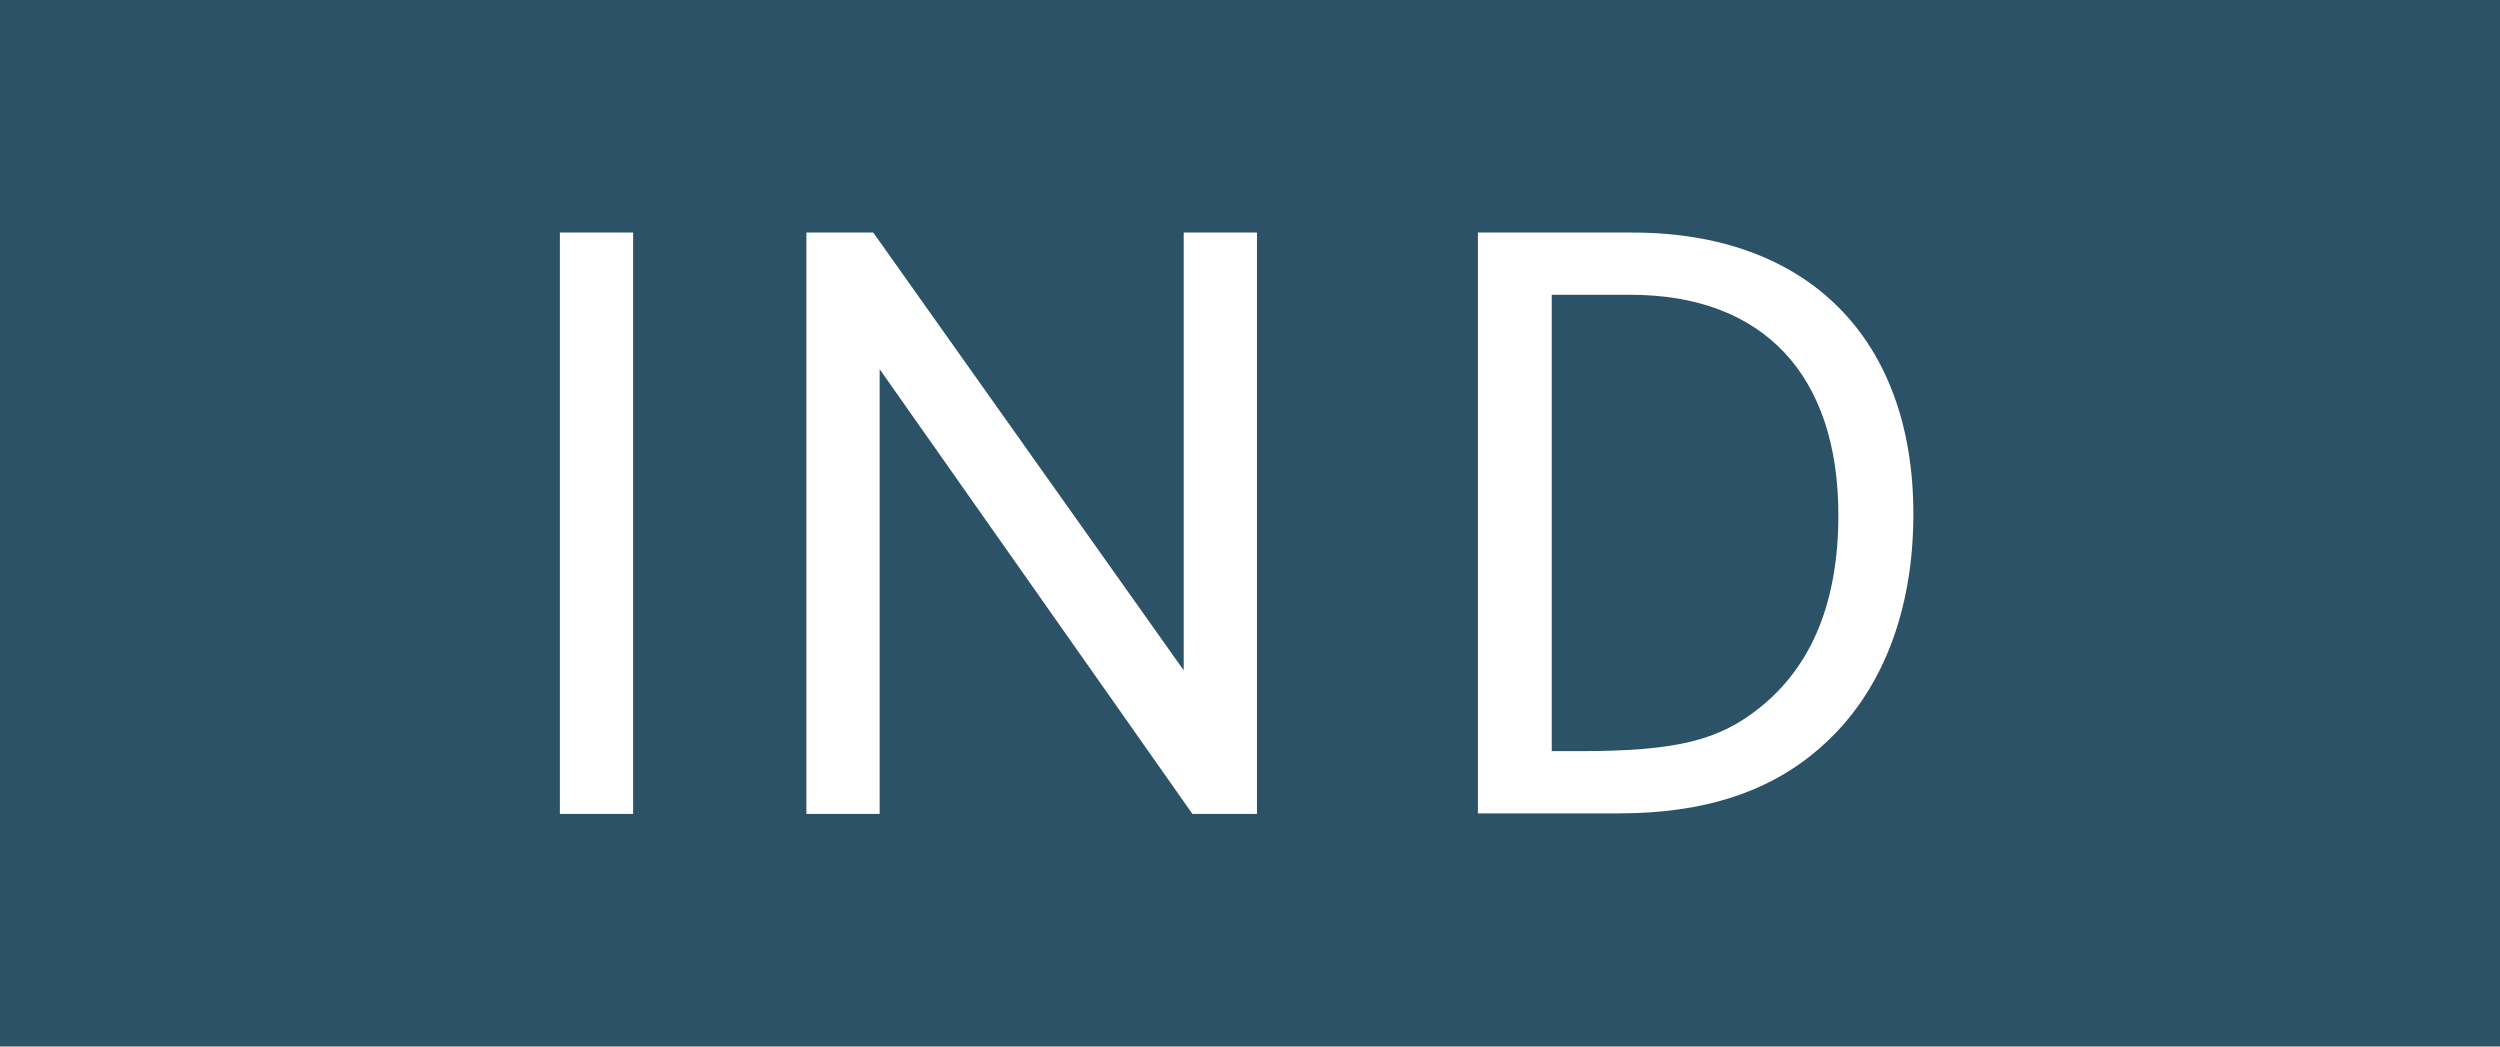 <?xml version="1.0" encoding="UTF-8"?><svg id="_レイヤー_2" xmlns="http://www.w3.org/2000/svg" viewBox="0 0 43 18"><defs><style>.cls-1{fill:#fff;}.cls-2{fill:#2c5268;}</style></defs><g id="txt"><rect class="cls-2" width="43" height="18"/><path class="cls-1" d="m10.89,14h-1.26V4h1.26v10Z"/><path class="cls-1" d="m25.43,4h2.65c3.02,0,4.83,1.83,4.83,4.84,0,1.69-.55,3.09-1.58,4-.87.78-2.02,1.15-3.48,1.15h-2.43V4Zm1.26,8.92h.45c1.69,0,2.42-.18,3.13-.75.9-.72,1.35-1.83,1.35-3.31,0-2.41-1.29-3.79-3.58-3.79h-1.35v7.86Z"/><path class="cls-1" d="m15.13,14h-1.26V4h1.15l5.34,7.53V4h1.26v10h-1.11l-5.38-7.65v7.65Z"/></g></svg>